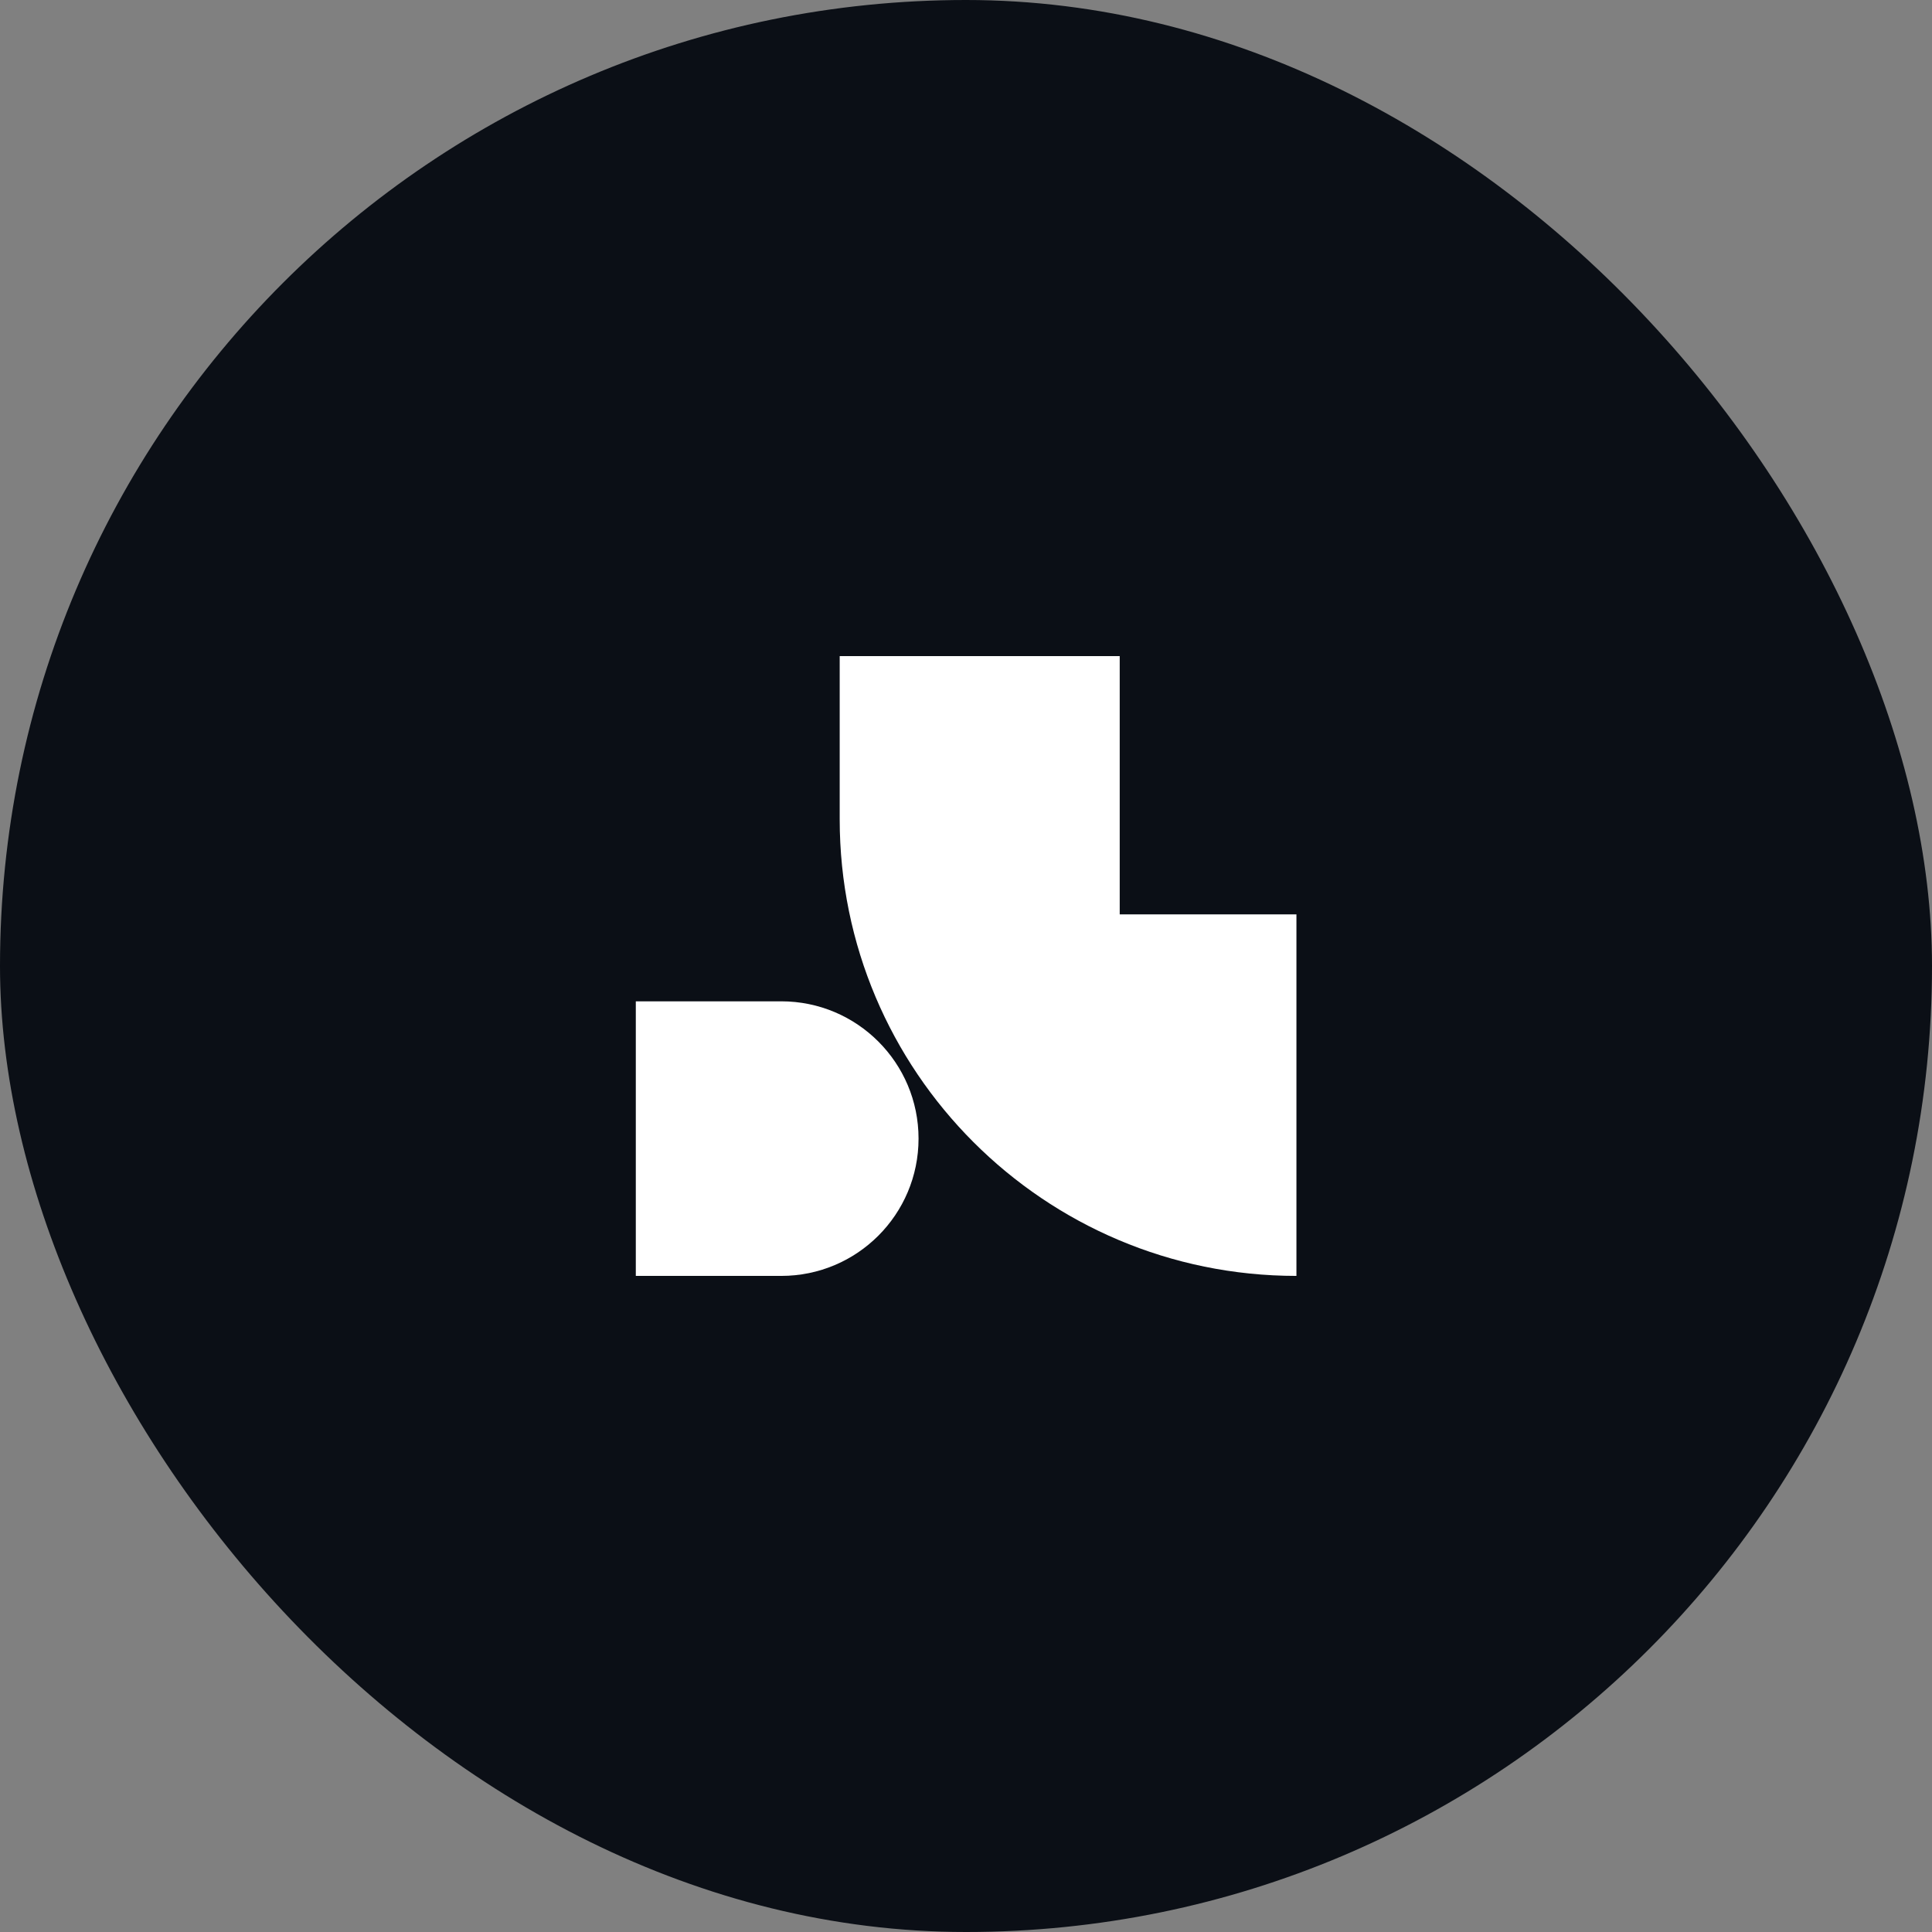 <svg width="32" height="32" viewBox="0 0 32 32" fill="none" xmlns="http://www.w3.org/2000/svg">
<rect x="0" y="0" width="32" height="32" fill="#808080" stroke="none"/>
<rect width="32" height="32" rx="16" fill="#0B0F16"/>
<path d="M12.94 21.133L10.531 21.133L10.531 16.585L12.94 16.585C14.196 16.585 15.214 17.603 15.214 18.859C15.214 20.115 14.196 21.133 12.94 21.133Z" fill="white"/>
<path d="M21.473 15.145L21.473 21.133C17.295 21.133 13.908 17.746 13.908 13.569L13.908 10.867L18.546 10.867L18.546 15.145L21.473 15.145Z" fill="white"/>
</svg>
